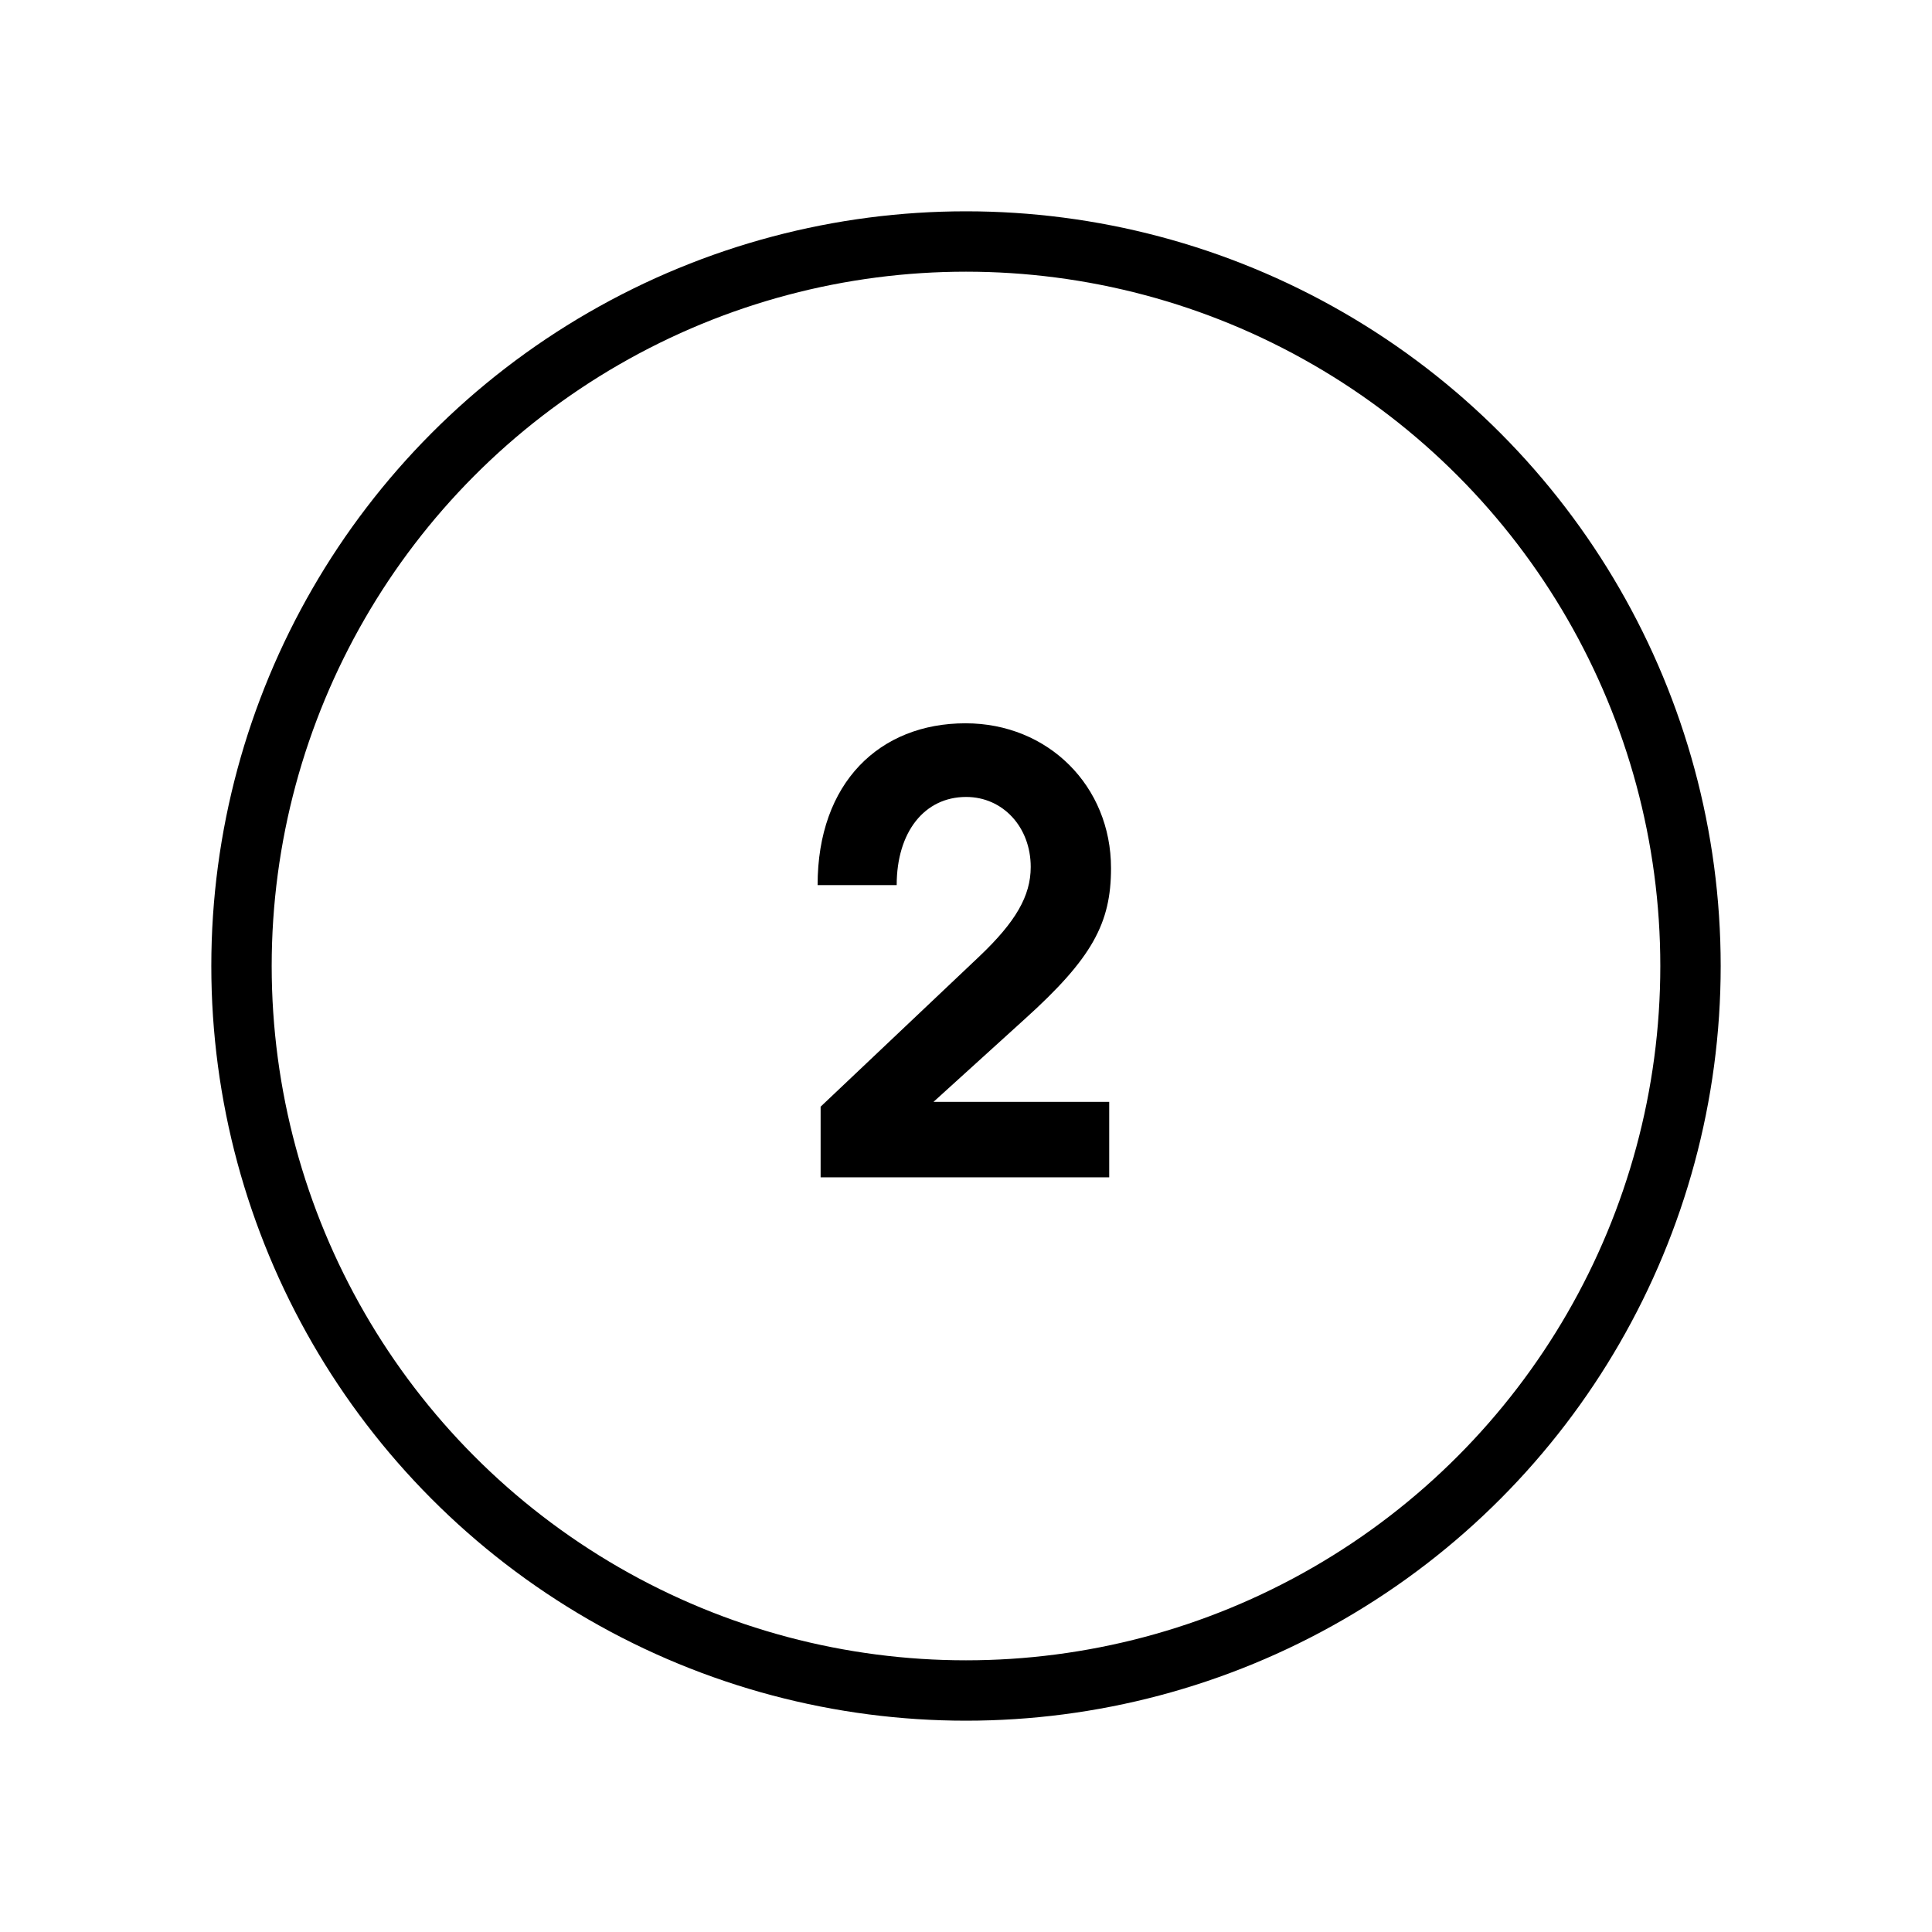 <svg fill="none" height="64" viewBox="0 0 64 64" width="64" xmlns="http://www.w3.org/2000/svg"><circle cx="32" cy="32" r="24" stroke="#000" stroke-linecap="round" stroke-linejoin="round" stroke-width="2"/><path d="m36.804 28.76c0-2.72-2.08-4.8-4.82-4.8-2.84 0-4.9 1.96-4.9 5.36h2.62c0-1.76.92-2.92 2.3-2.92 1.22 0 2.14 1 2.14 2.32 0 .96-.5 1.82-1.7 2.96l-5.26 4.98v2.34h9.56v-2.5h-5.82l3.02-2.74c2.24-2.02 2.86-3.18 2.86-5z" fill="#000"/></svg>